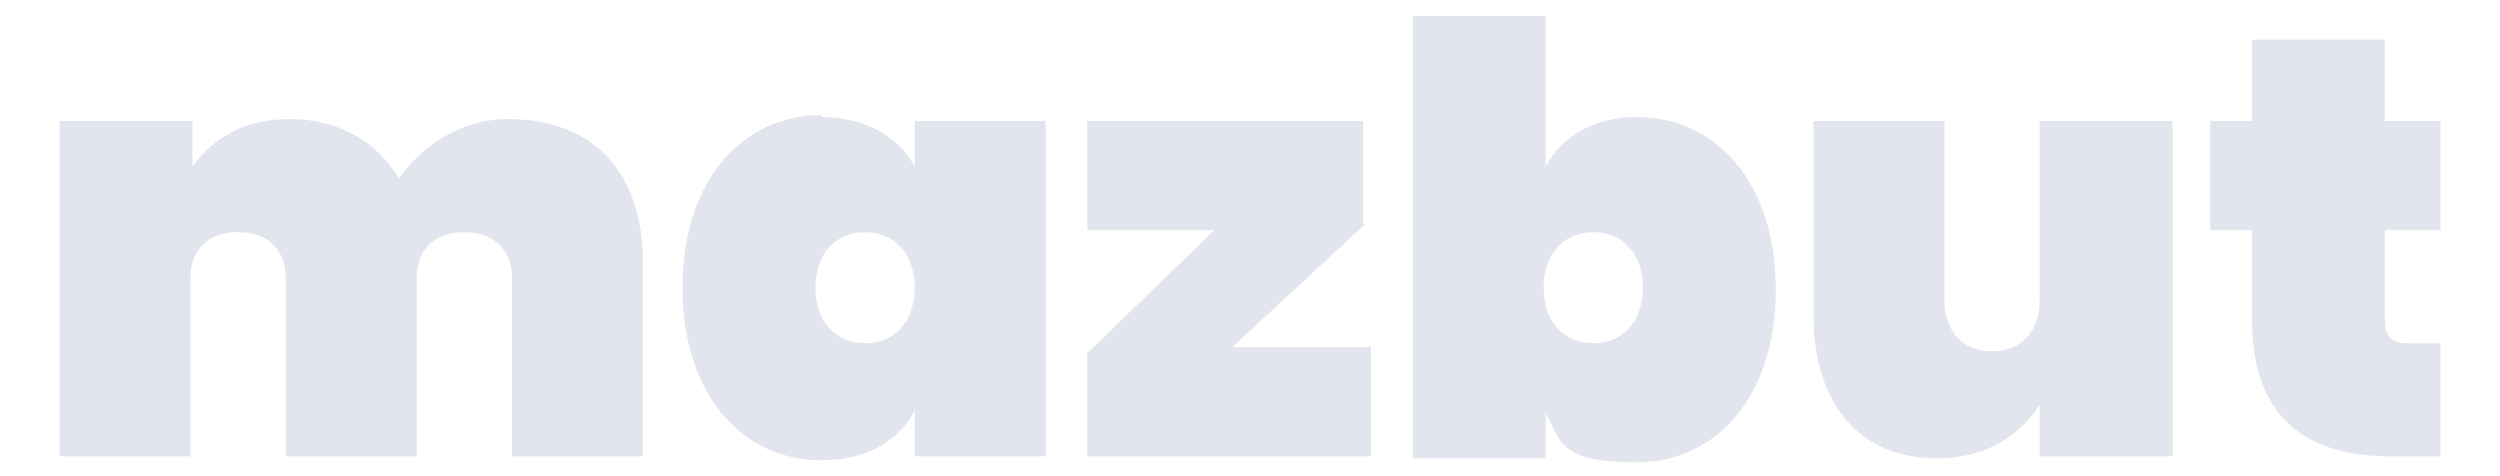 <?xml version="1.0" encoding="UTF-8"?>
<svg id="Layer_1" xmlns="http://www.w3.org/2000/svg" version="1.1" viewBox="0 0 126 24">
  <!-- Generator: Adobe Illustrator 29.4.0, SVG Export Plug-In . SVG Version: 2.1.0 Build 152)  -->
  <defs>
    <style>
      .st0 {
        fill: #e3e5ee;
      }
    </style>
  </defs>
  <path class="st0" d="M25.8,14c0-1.4-.9-2.3-2.4-2.3s-2.4.9-2.4,2.3v9h-6.6v-9c0-1.4-.9-2.3-2.4-2.3s-2.4.9-2.4,2.3v9H3V6.1h6.7v2.3c.9-1.3,2.5-2.4,4.9-2.4s4.4,1.1,5.5,3c1.1-1.6,3.1-3,5.5-3,4.4,0,6.8,2.8,6.8,7.2v9.8h-6.6s0-9,0-9Z"/>
  <path class="st0" d="M41.4,5.9c2.2,0,3.9,1,4.7,2.5v-2.3h6.6v16.9h-6.6v-2.3c-.8,1.5-2.4,2.5-4.7,2.5-3.9,0-7-3.2-7-8.7s3.1-8.7,7-8.7h0ZM43.6,11.7c-1.4,0-2.5,1-2.5,2.8s1.1,2.8,2.5,2.8,2.5-1,2.5-2.8-1.1-2.8-2.5-2.8Z"/>
  <path class="st0" d="M68.8,11.3l-6.7,6.2h7v5.5h-14.3v-5.2l6.4-6.2h-6.4v-5.5h13.9v5.2h0Z"/>
  <path class="st0" d="M82.5,5.9c3.9,0,7,3.2,7,8.7s-3.1,8.7-7,8.7-3.8-1-4.6-2.5v2.3h-6.7V.8h6.7v7.6c.8-1.5,2.4-2.5,4.6-2.5ZM80.3,11.7c-1.4,0-2.5,1-2.5,2.8s1.1,2.8,2.5,2.8,2.5-1,2.5-2.8-1.1-2.8-2.5-2.8Z"/>
  <path class="st0" d="M109.5,23h-6.7v-2.6c-1,1.5-2.6,2.7-5.2,2.7-3.9,0-6.2-2.8-6.2-7.2V6.1h6.6v9c0,1.6.9,2.6,2.4,2.6s2.4-1,2.4-2.6V6.1h6.7s0,16.9,0,16.9Z"/>
  <path class="st0" d="M113.5,11.6h-2.1v-5.5h2.1V2h6.7v4.1h2.8v5.5h-2.8v4.6c0,.8.4,1.1,1.2,1.1h1.6v5.7h-2.5c-4,0-7-1.7-7-6.9v-4.4h0Z"/>
</svg>